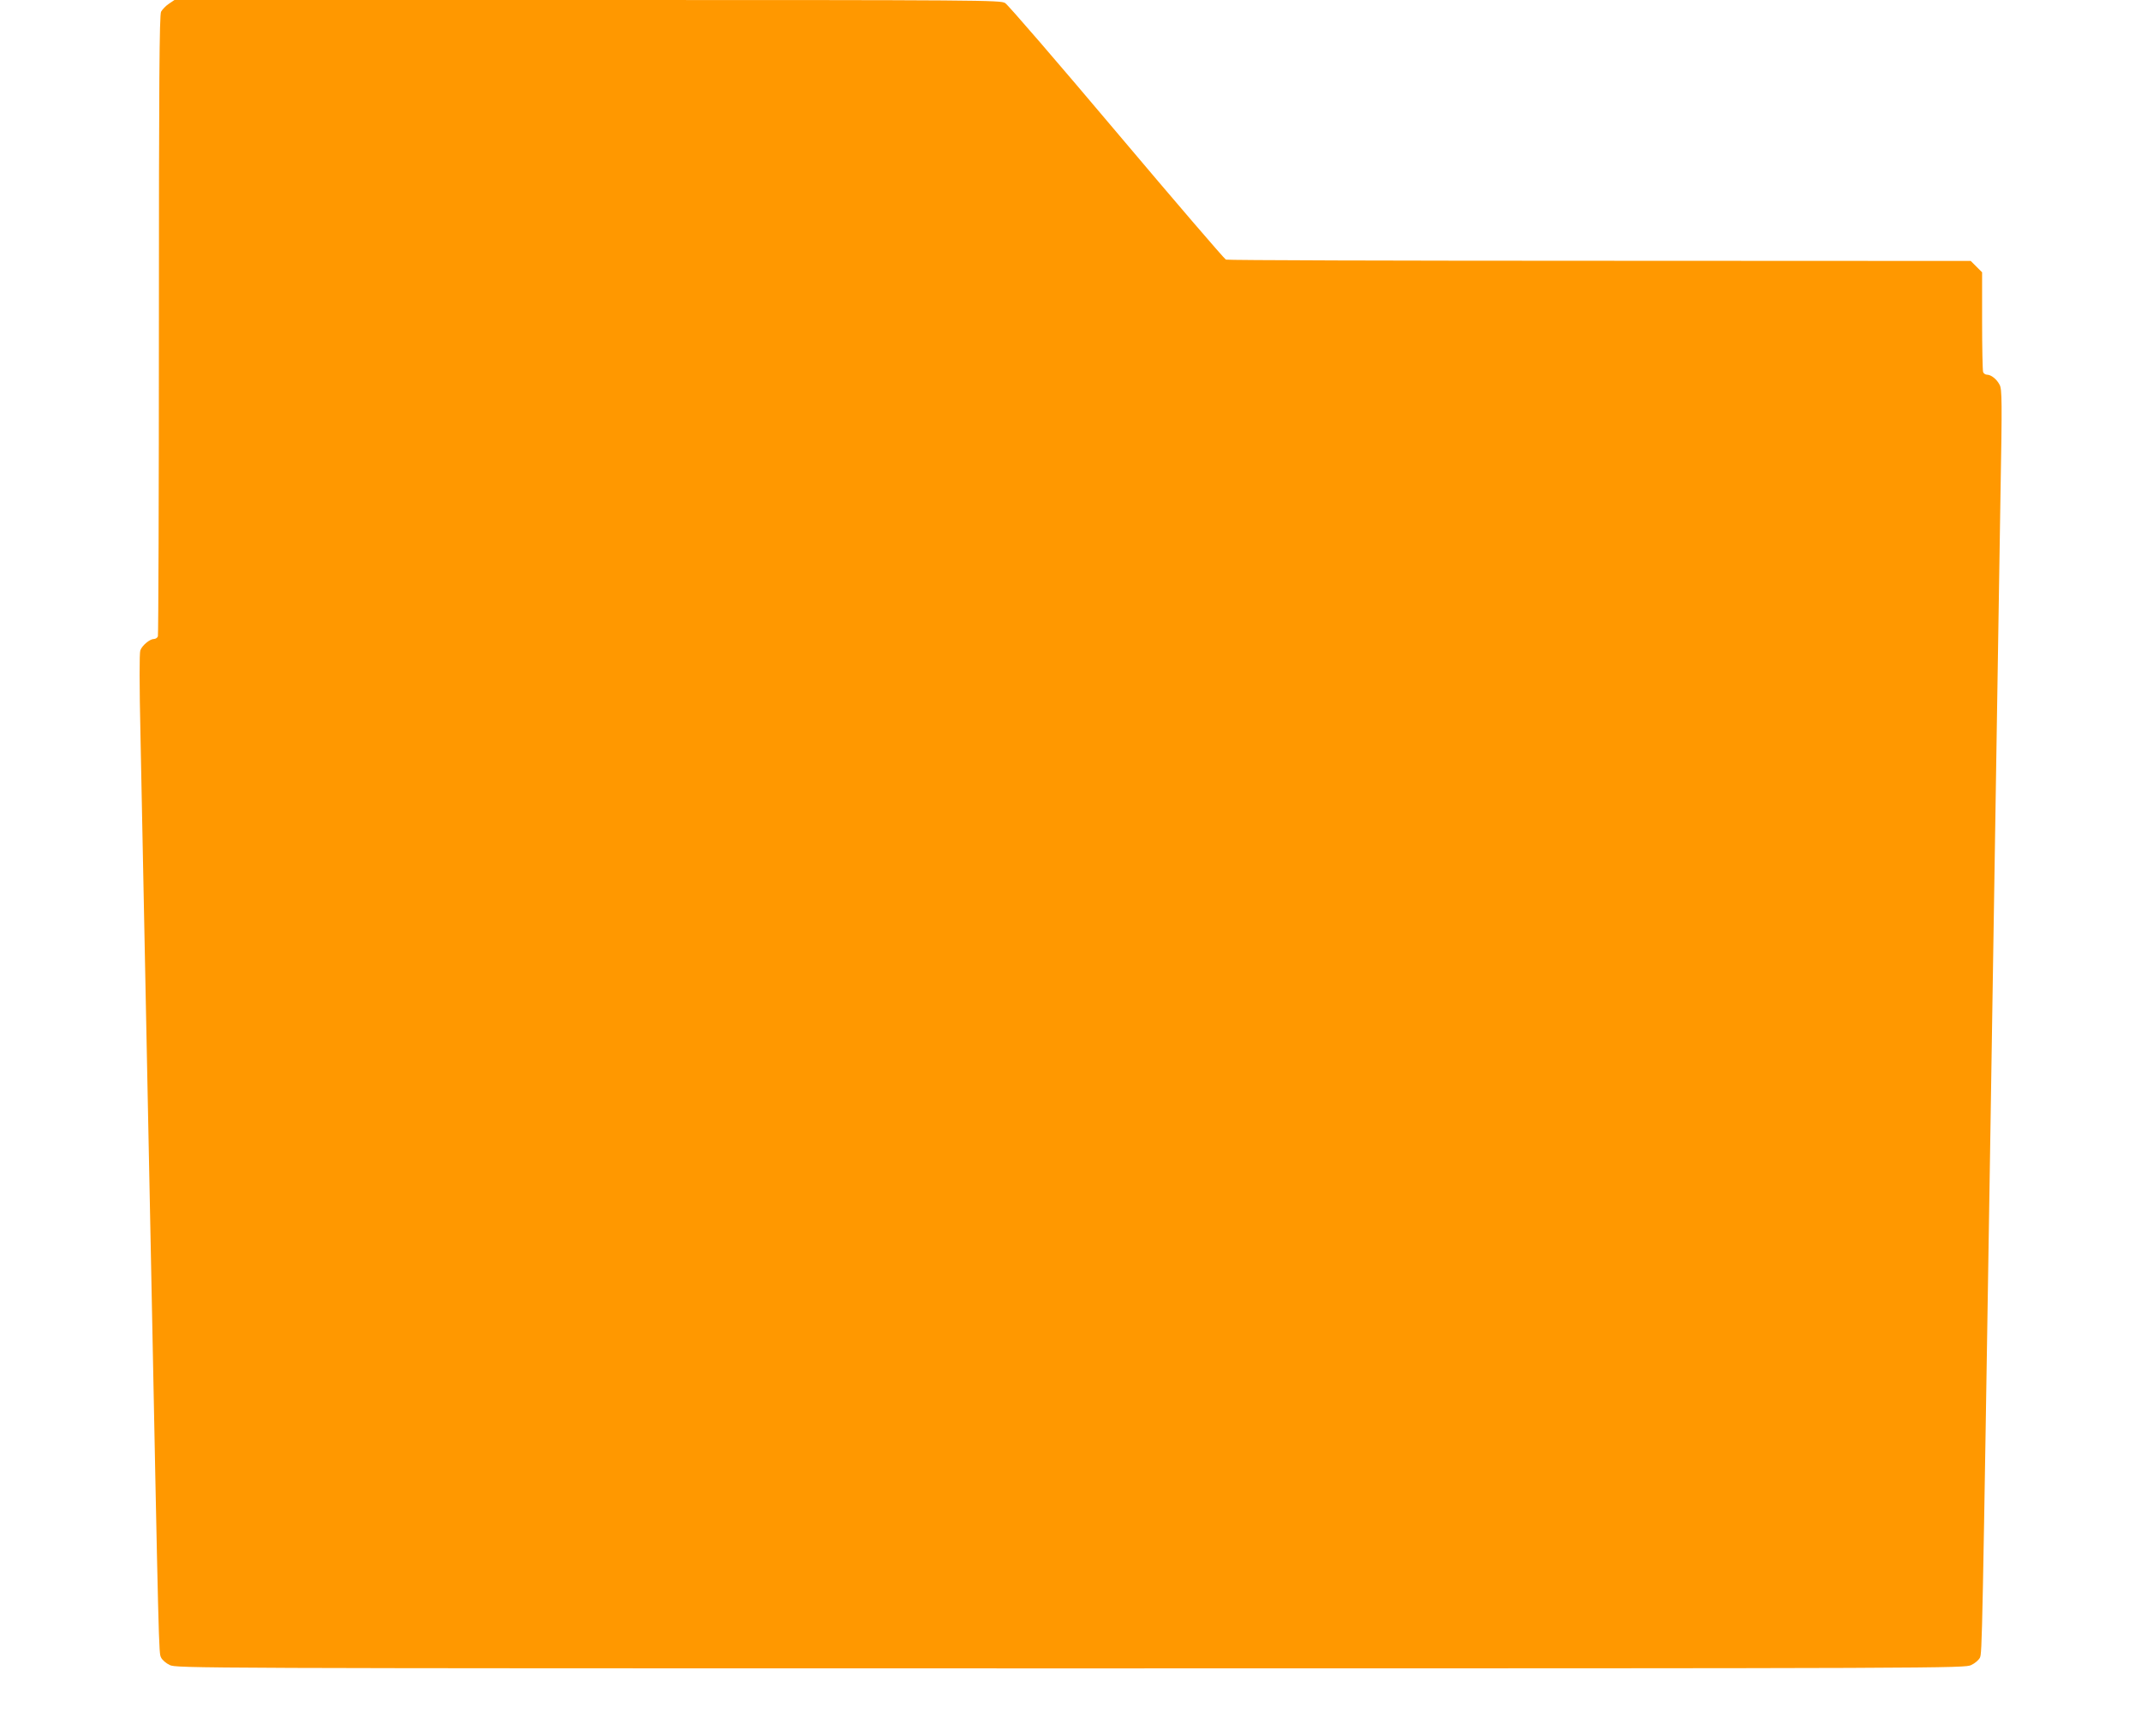 <?xml version="1.0" standalone="no"?>
<!DOCTYPE svg PUBLIC "-//W3C//DTD SVG 20010904//EN"
 "http://www.w3.org/TR/2001/REC-SVG-20010904/DTD/svg10.dtd">
<svg version="1.0" xmlns="http://www.w3.org/2000/svg"
 width="1280pt" height="1038pt" viewBox="0 0 1280 1038"
 preserveAspectRatio="xMidYMid meet">
<g transform="translate(0,1038) scale(0.1,-0.1)"
fill="#ff9800" stroke="none">
<path d="M1009 10357 c-18 -12 -39 -34 -46 -47 -10 -20 -13 -415 -13 -1872 0
-1015 -3 -1853 -6 -1862 -3 -9 -14 -16 -24 -16 -24 0 -70 -38 -81 -68 -6 -16
-6 -203 1 -516 5 -270 14 -720 20 -1001 6 -280 15 -730 20 -1000 5 -269 14
-716 20 -992 50 -2516 49 -2484 63 -2512 6 -14 30 -35 52 -45 39 -19 116 -20
5385 -20 5269 0 5346 1 5385 20 22 10 45 30 52 44 13 29 14 64 63 3165 6 352
15 921 20 1265 5 344 14 913 20 1265 6 352 15 920 20 1262 10 553 9 626 -5
652 -17 34 -51 61 -76 61 -9 0 -20 7 -23 16 -3 9 -6 146 -6 306 l0 290 -34 34
-34 34 -2219 1 c-1220 0 -2225 3 -2234 7 -9 4 -303 346 -653 761 -350 415
-650 763 -667 773 -28 17 -132 18 -2498 18 l-2468 0 -34 -23z"/>
</g>
</svg>
